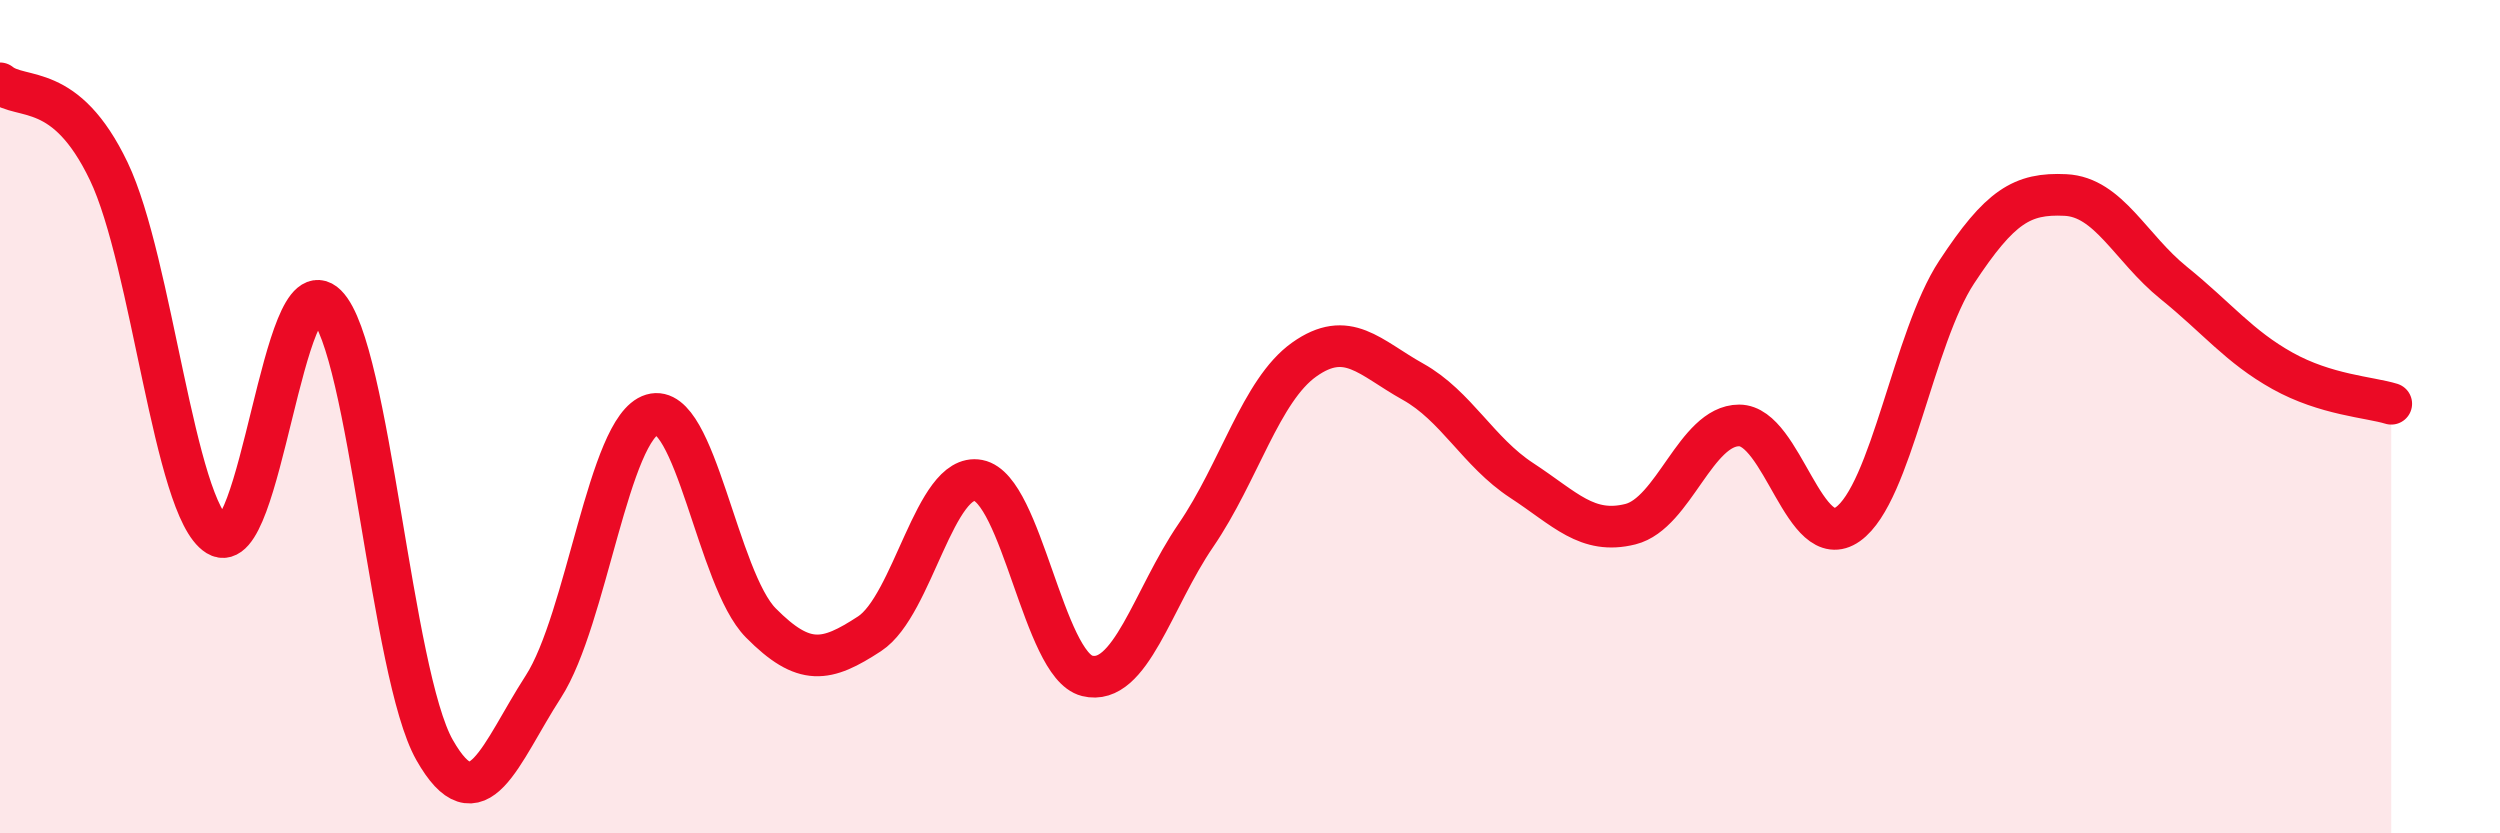 
    <svg width="60" height="20" viewBox="0 0 60 20" xmlns="http://www.w3.org/2000/svg">
      <path
        d="M 0,2 C 0.52,2.42 1.57,1.94 2.61,4.11 C 3.65,6.28 4.18,12.21 5.22,12.85 C 6.26,13.49 6.79,6.29 7.83,7.32 C 8.87,8.35 9.39,16.17 10.43,18 C 11.47,19.83 12,18.09 13.04,16.48 C 14.08,14.87 14.61,10.26 15.65,9.95 C 16.69,9.64 17.22,13.9 18.26,14.95 C 19.3,16 19.83,15.89 20.87,15.21 C 21.91,14.53 22.44,11.33 23.48,11.53 C 24.52,11.73 25.05,15.96 26.09,16.22 C 27.13,16.48 27.66,14.37 28.7,12.85 C 29.74,11.33 30.26,9.37 31.3,8.63 C 32.34,7.89 32.87,8.58 33.91,9.16 C 34.95,9.74 35.48,10.85 36.52,11.53 C 37.56,12.21 38.09,12.84 39.13,12.58 C 40.17,12.32 40.7,10.21 41.74,10.21 C 42.78,10.21 43.31,13.32 44.35,12.58 C 45.39,11.84 45.92,8.11 46.96,6.53 C 48,4.95 48.53,4.63 49.57,4.68 C 50.61,4.73 51.13,5.95 52.17,6.79 C 53.21,7.63 53.74,8.32 54.78,8.9 C 55.82,9.48 56.87,9.53 57.39,9.69L57.39 20L0 20Z"
        fill="#EB0A25"
        opacity="0.1"
        stroke-linecap="round"
        stroke-linejoin="round"
      />
      <path
        d="M 0,2 C 0.52,2.42 1.57,1.94 2.61,4.11 C 3.65,6.28 4.18,12.21 5.22,12.85 C 6.26,13.49 6.79,6.29 7.83,7.32 C 8.87,8.35 9.39,16.17 10.43,18 C 11.47,19.83 12,18.09 13.04,16.48 C 14.08,14.87 14.61,10.26 15.65,9.95 C 16.69,9.64 17.22,13.9 18.26,14.95 C 19.3,16 19.83,15.89 20.87,15.21 C 21.91,14.53 22.44,11.33 23.48,11.53 C 24.52,11.73 25.05,15.96 26.09,16.22 C 27.13,16.48 27.66,14.37 28.7,12.85 C 29.74,11.33 30.26,9.37 31.3,8.63 C 32.34,7.89 32.87,8.58 33.91,9.16 C 34.95,9.74 35.48,10.85 36.52,11.53 C 37.56,12.21 38.09,12.84 39.13,12.58 C 40.17,12.32 40.7,10.21 41.74,10.21 C 42.78,10.21 43.31,13.32 44.35,12.58 C 45.39,11.84 45.92,8.11 46.96,6.53 C 48,4.95 48.53,4.63 49.57,4.68 C 50.61,4.73 51.13,5.95 52.17,6.79 C 53.21,7.63 53.74,8.32 54.78,8.9 C 55.82,9.48 56.87,9.53 57.39,9.69"
        stroke="#EB0A25"
        stroke-width="1"
        fill="none"
        stroke-linecap="round"
        stroke-linejoin="round"
      />
    </svg>
  